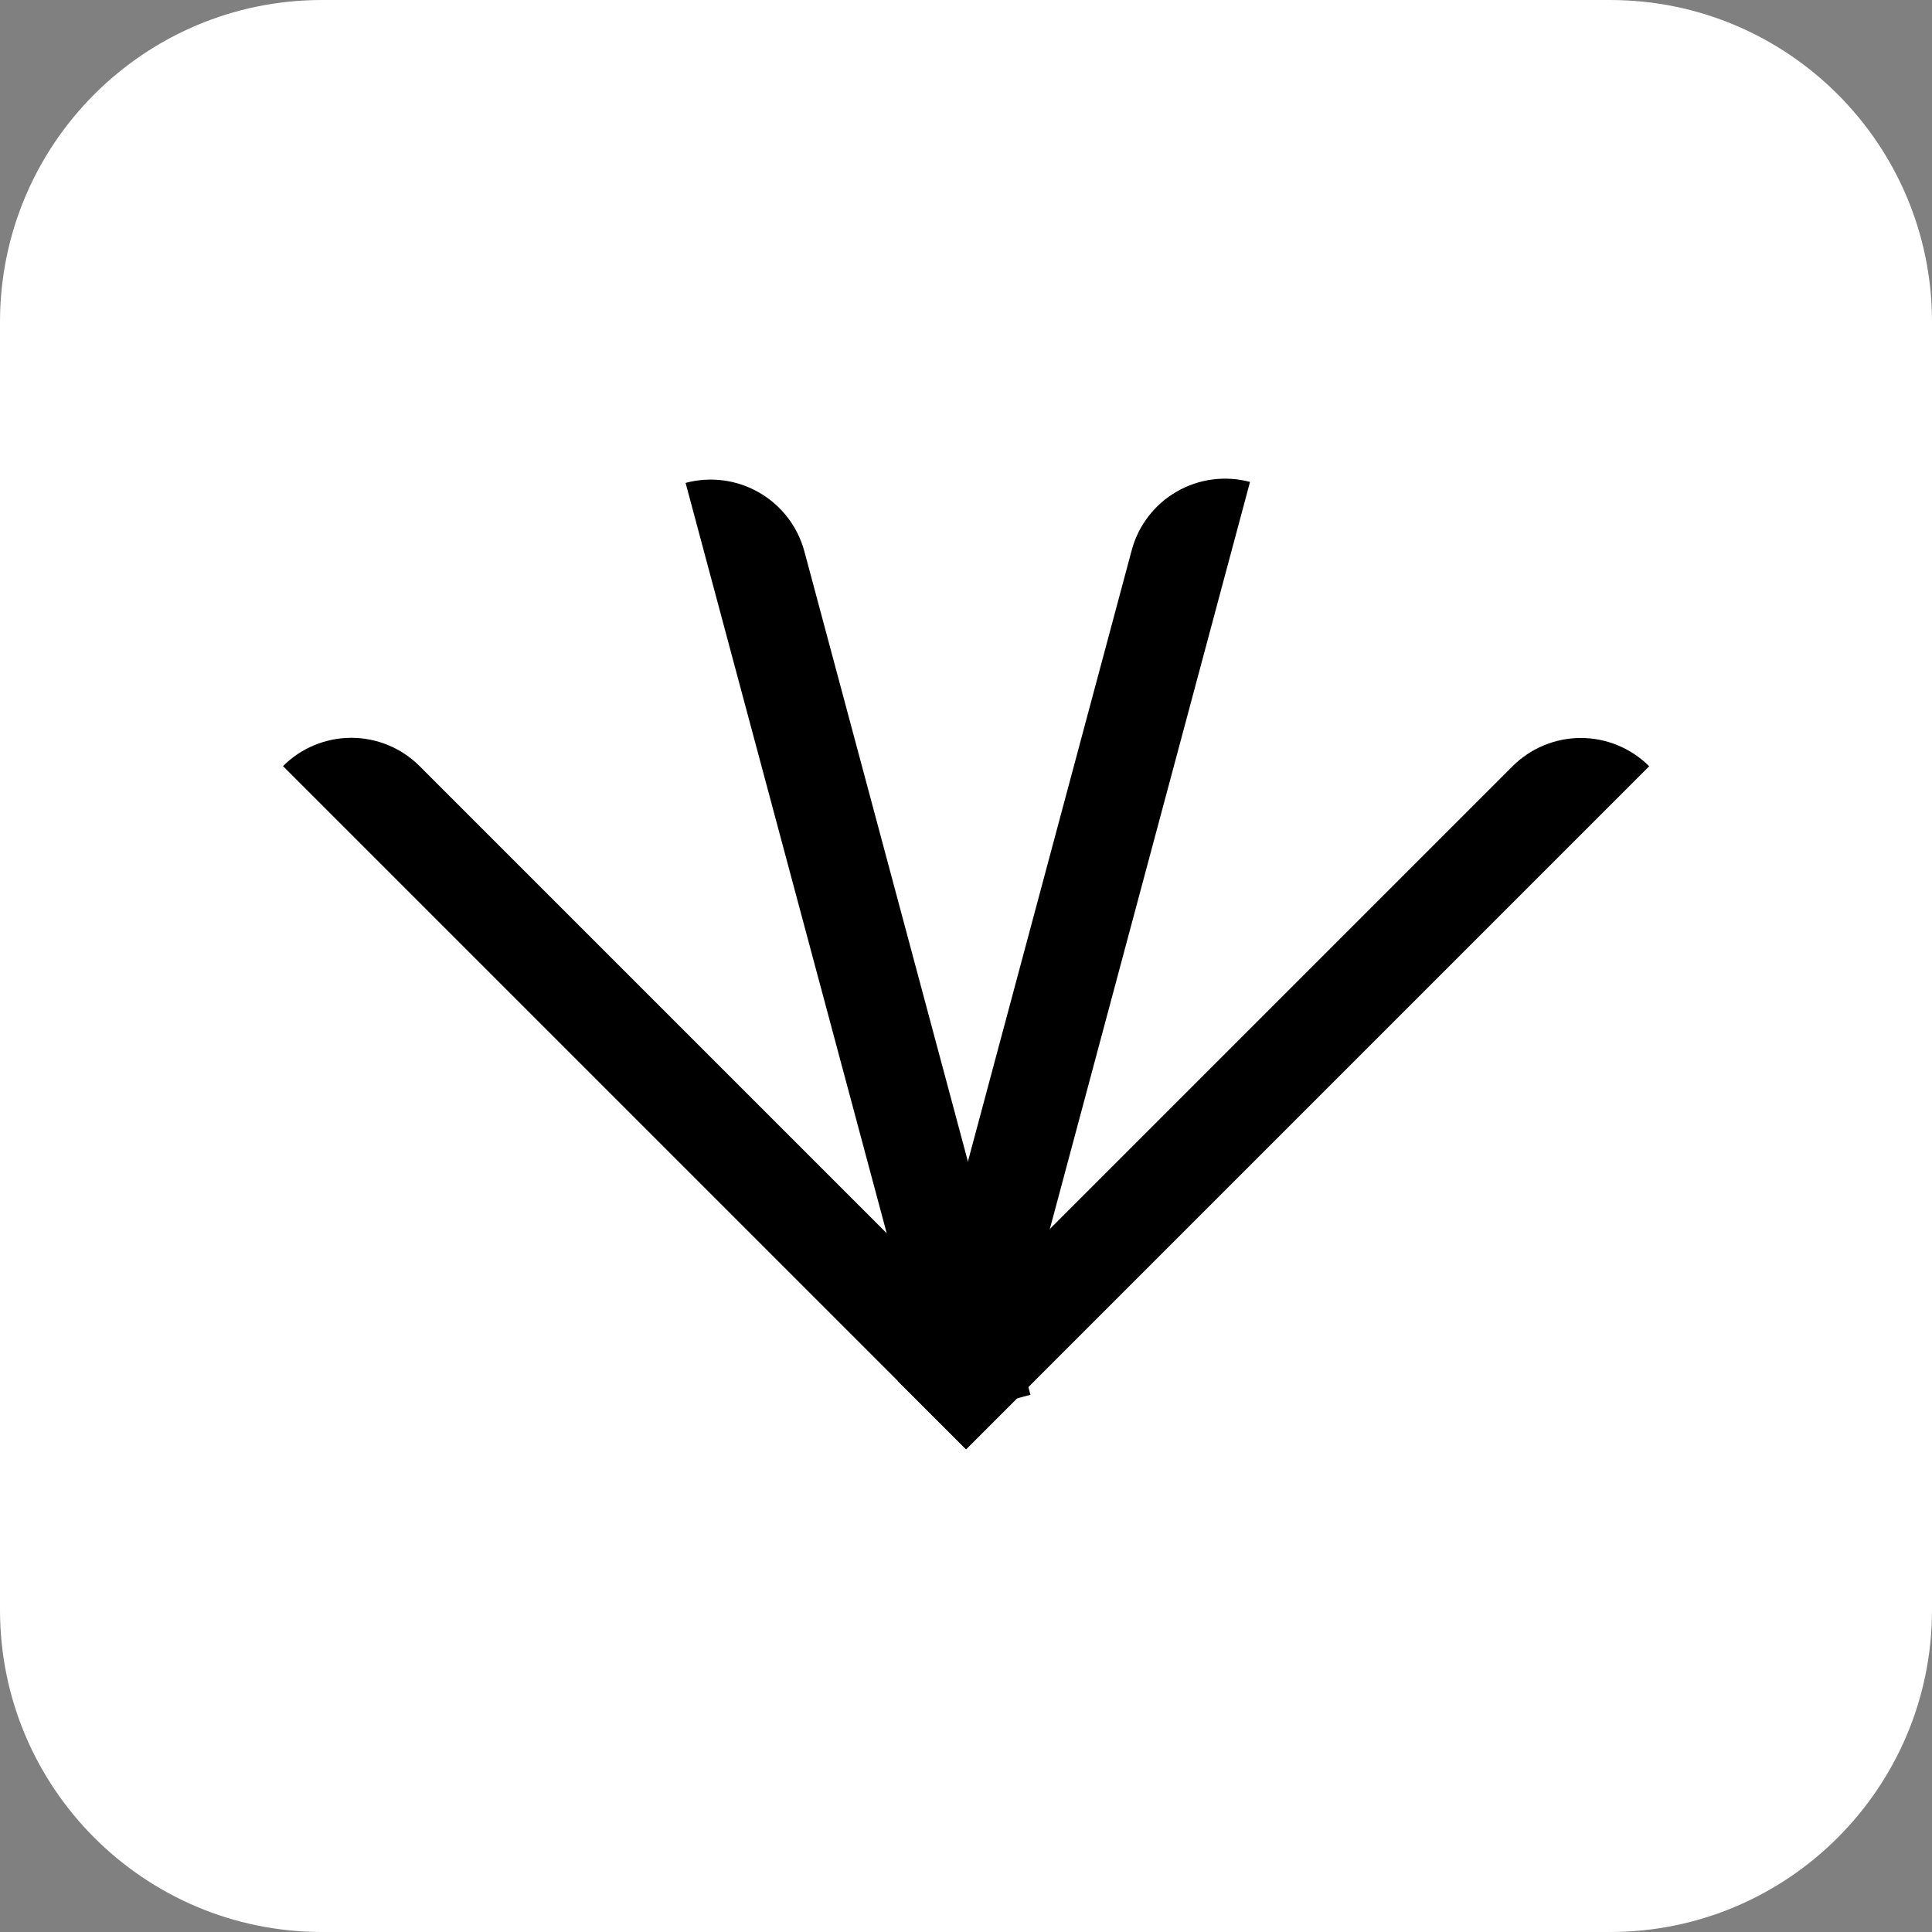 <svg width="150" height="150" viewBox="0 0 150 150" fill="none" xmlns="http://www.w3.org/2000/svg">
<rect x="0" y="0" width="150" height="150" fill="#808080" stroke="none"/>
<path d="M125 0H25C11.193 0 0 11.193 0 25V125C0 138.807 11.193 150 25 150H125C138.807 150 150 138.807 150 125V25C150 11.193 138.807 0 125 0Z" fill="white"/>
<path d="M75.008 112.526L69.704 107.223L117.434 59.493C118.131 58.797 118.957 58.244 119.867 57.867C120.777 57.49 121.753 57.296 122.738 57.296C123.722 57.296 124.698 57.49 125.608 57.867C126.518 58.244 127.344 58.797 128.041 59.493L75.008 112.526Z" fill="black"/>
<path d="M77.639 109.863L70.394 107.922L87.865 42.722C88.379 40.8 89.636 39.162 91.359 38.168C93.082 37.173 95.129 36.904 97.05 37.418L77.639 109.863Z" fill="black"/>
<path d="M21.971 59.481C23.377 58.074 25.285 57.284 27.274 57.284C29.263 57.284 31.171 58.074 32.577 59.481L80.307 107.211L75.004 112.514L21.971 59.481Z" fill="black"/>
<path d="M53.229 37.492C55.158 36.975 57.214 37.245 58.944 38.244C60.674 39.243 61.937 40.888 62.454 42.817L80.004 108.292L72.729 110.242L53.229 37.492Z" fill="black"/>
</svg>

